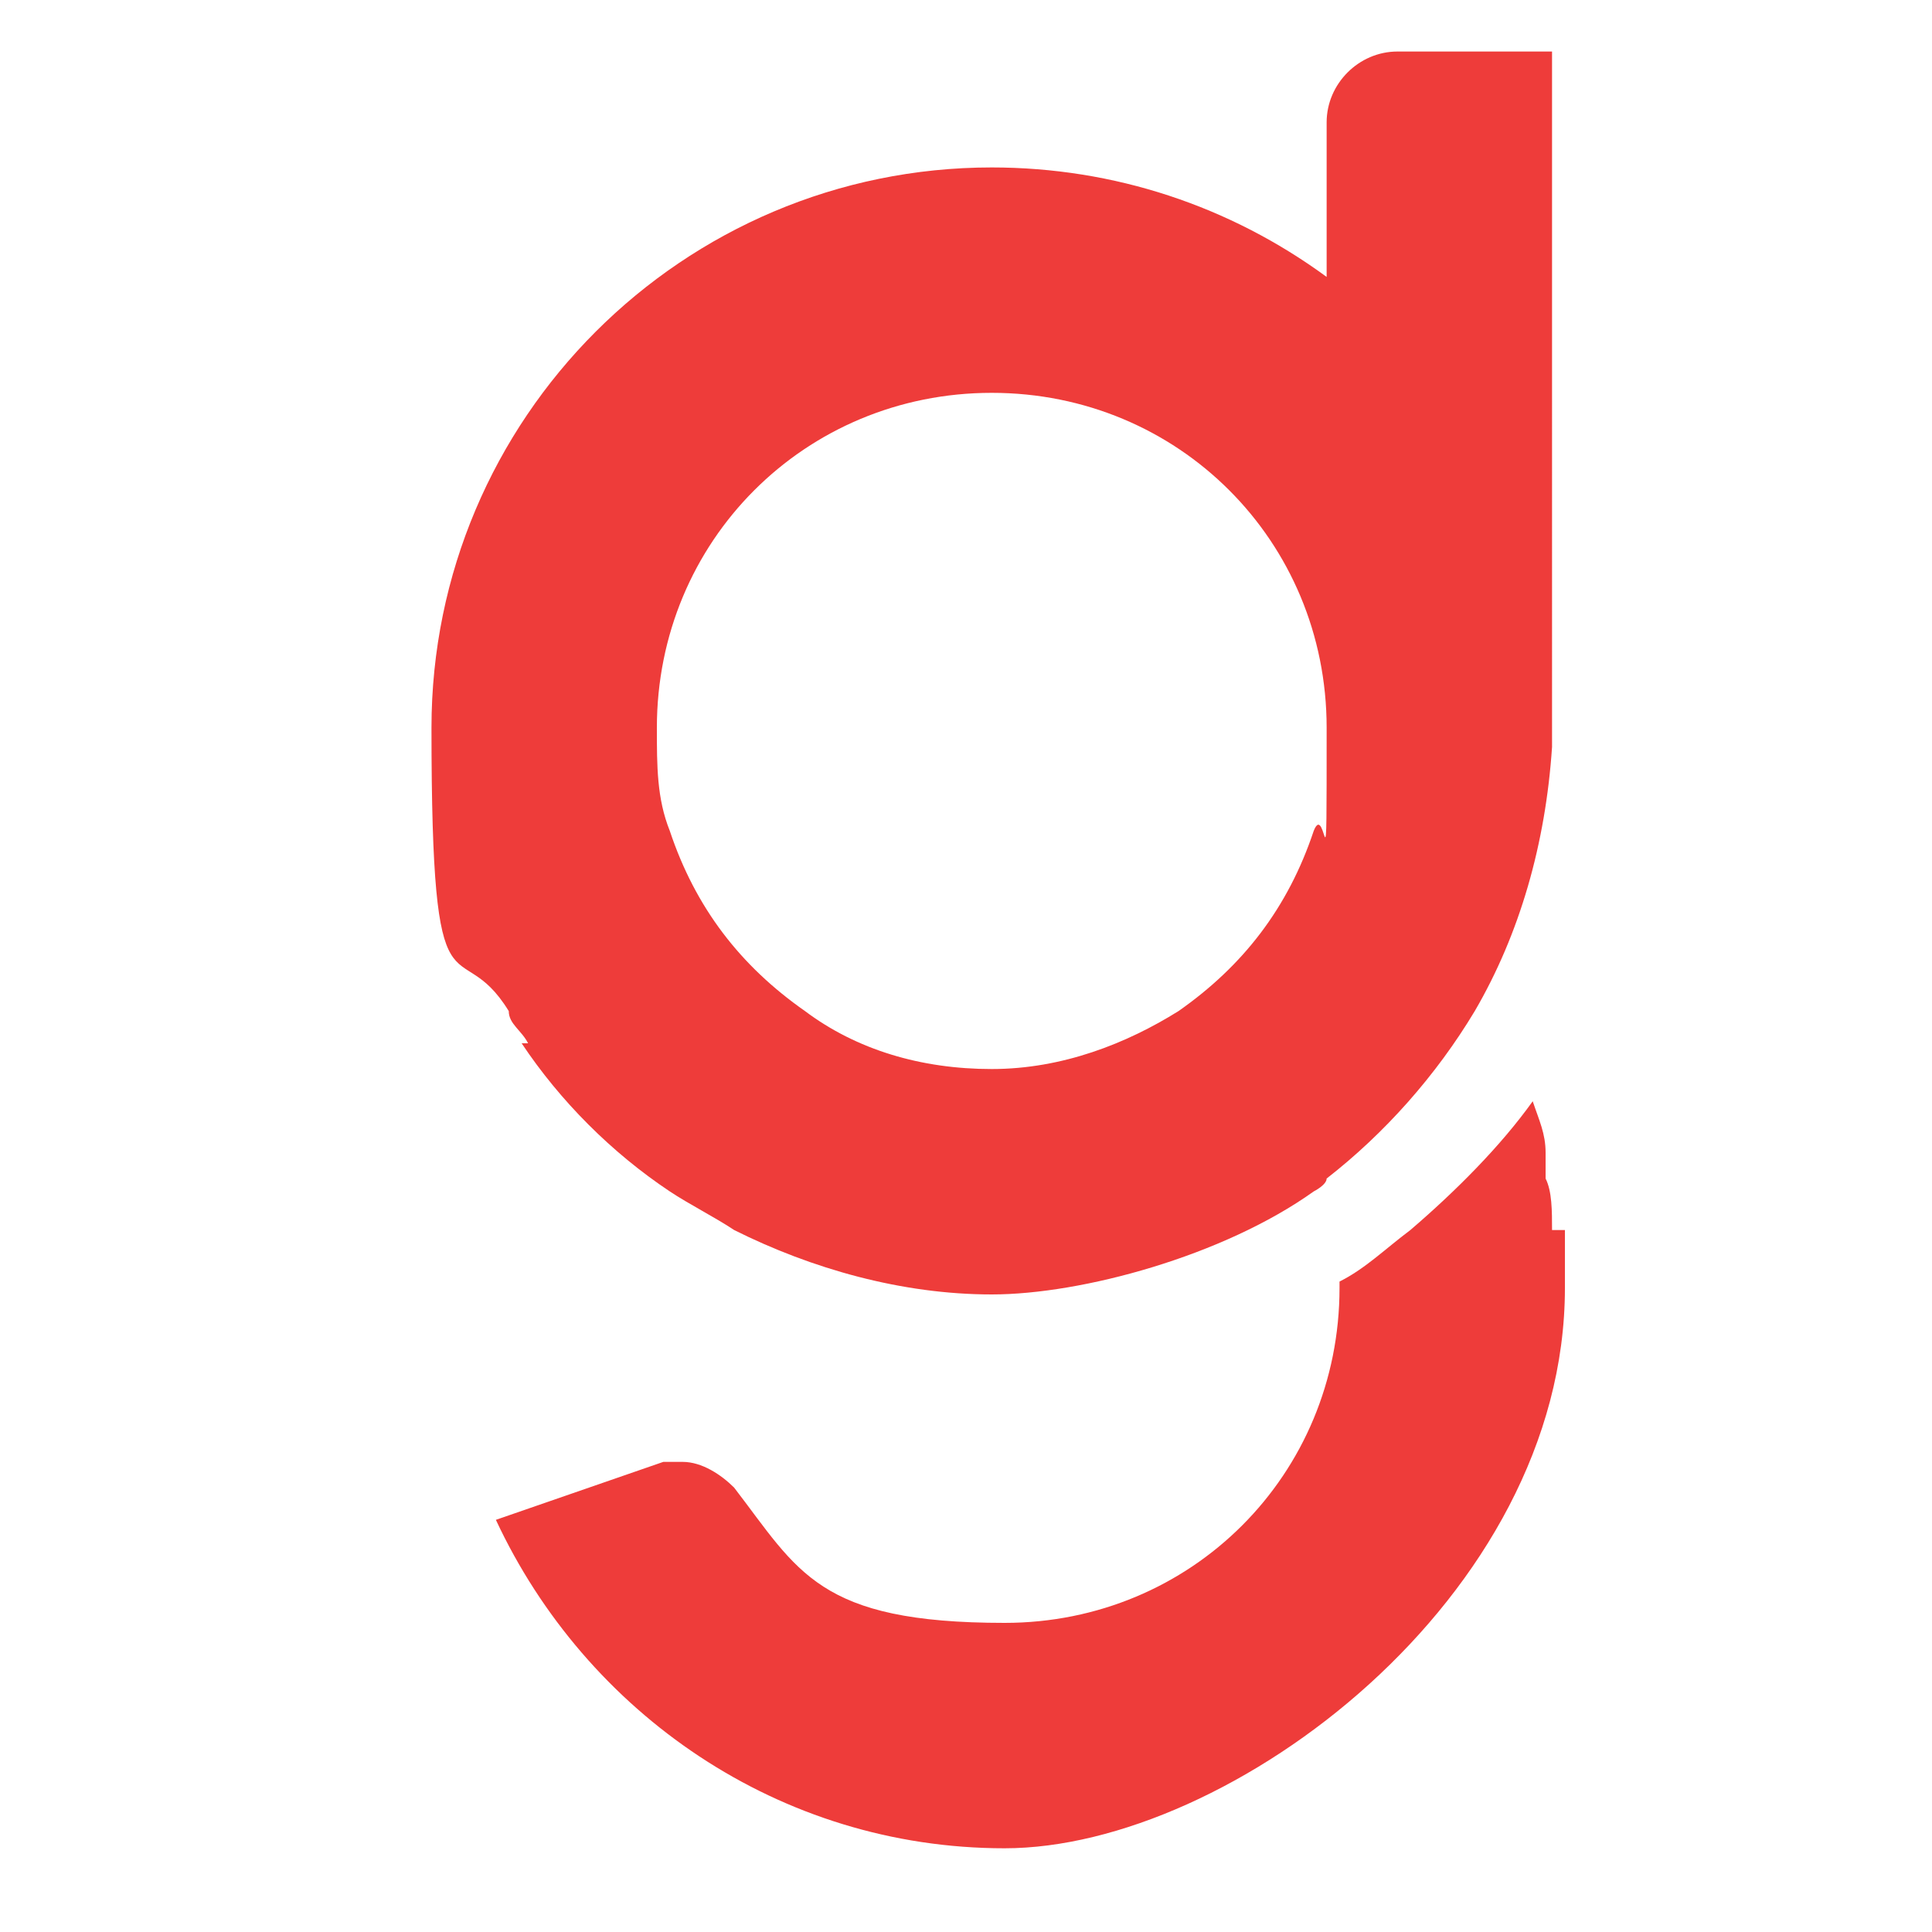 <svg xmlns="http://www.w3.org/2000/svg" viewBox="0 0 30 30"><defs><style>      .cls-1 {        fill: #ee3c3a;      }    </style></defs><g><g id="Layer_1"><g><path class="cls-1" d="M8.1,16.2c.6.9,1.4,1.7,2.3,2.3.3.2.7.4,1,.6h0c1.2.6,2.6,1,4,1s3.6-.6,5-1.6c0,0,.2-.1.2-.2.9-.7,1.7-1.6,2.3-2.6.7-1.2,1.1-2.6,1.2-4.1V.8h-2.4c-.6,0-1.1.5-1.1,1.1v2.4c-1.5-1.1-3.3-1.7-5.2-1.7-4.8,0-8.7,3.9-8.7,8.7s.4,3.1,1.2,4.4c0,.2.2.3.3.5ZM15.4,6.1c2.9,0,5.2,2.3,5.2,5.2s0,1.1-.2,1.6c-.4,1.2-1.1,2.1-2.1,2.8-.8.5-1.8.9-2.9.9s-2.1-.3-2.9-.9c-1-.7-1.7-1.6-2.1-2.8-.2-.5-.2-1-.2-1.6,0-2.9,2.3-5.2,5.2-5.2Z"></path><path class="cls-1" d="M24.1,19.1c0-.3,0-.6-.1-.8,0-.1,0-.3,0-.4,0-.3-.1-.5-.2-.8-.5.7-1.2,1.4-1.9,2-.4.3-.7.6-1.1.8,0,0,0,0,0,.1h0c0,2.9-2.3,5.2-5.2,5.2s-3.2-.8-4.2-2.1c0,0,0,0,0,0-.2-.2-.5-.4-.8-.4s-.2,0-.3,0l-2.6.9c1.4,3,4.4,5.1,7.9,5.1s8.7-3.9,8.7-8.7h0c0-.3,0-.6,0-.9Z"></path></g></g></g></svg>